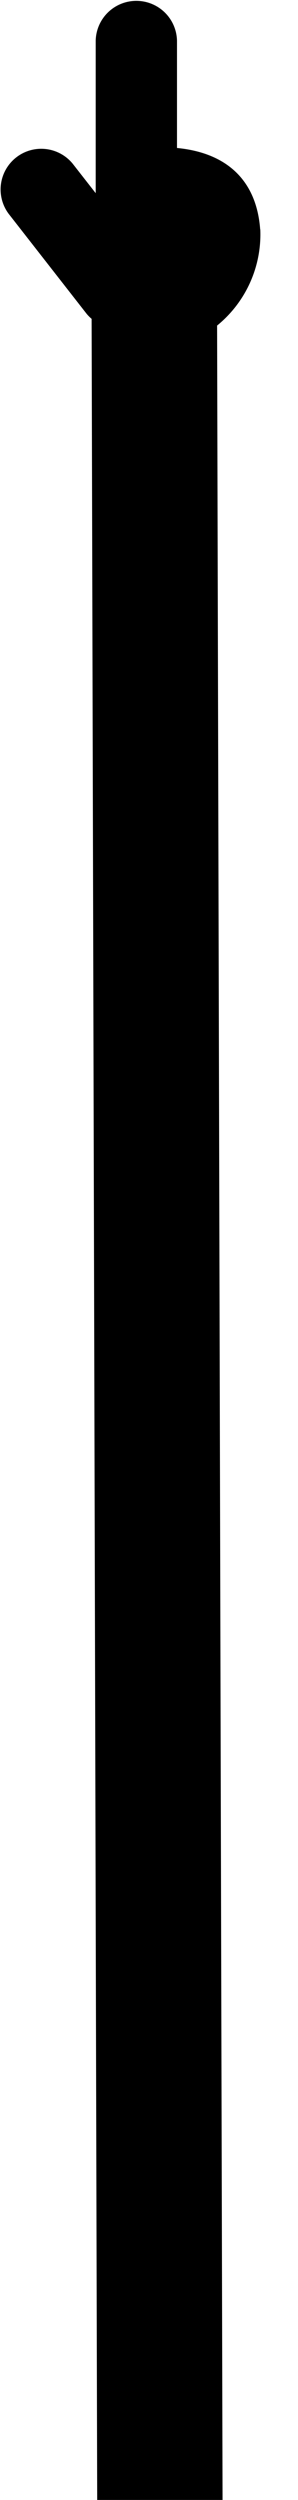 <svg xmlns="http://www.w3.org/2000/svg" xmlns:xlink="http://www.w3.org/1999/xlink" width="16" height="134" viewBox="0 0 16 134"><defs><clipPath id="a"><rect width="13.986" height="134.251" fill="none"/></clipPath><clipPath id="c"><rect width="16" height="134"/></clipPath></defs><g id="b" clip-path="url(#c)"><g clip-path="url(#a)"><path d="M13.969,12.294c-.2-2.7-1.877-4.115-4.466-4.362V2.182a2.183,2.183,0,0,0-4.365,0v8.173L3.9,8.771A2.182,2.182,0,0,0,.463,11.458l4.189,5.364a2.228,2.228,0,0,0,.267.269l.3,117.16h6.731l-.294-116.8a6.3,6.3,0,0,0,2.319-5.162" transform="translate(0)"/></g></g></svg>